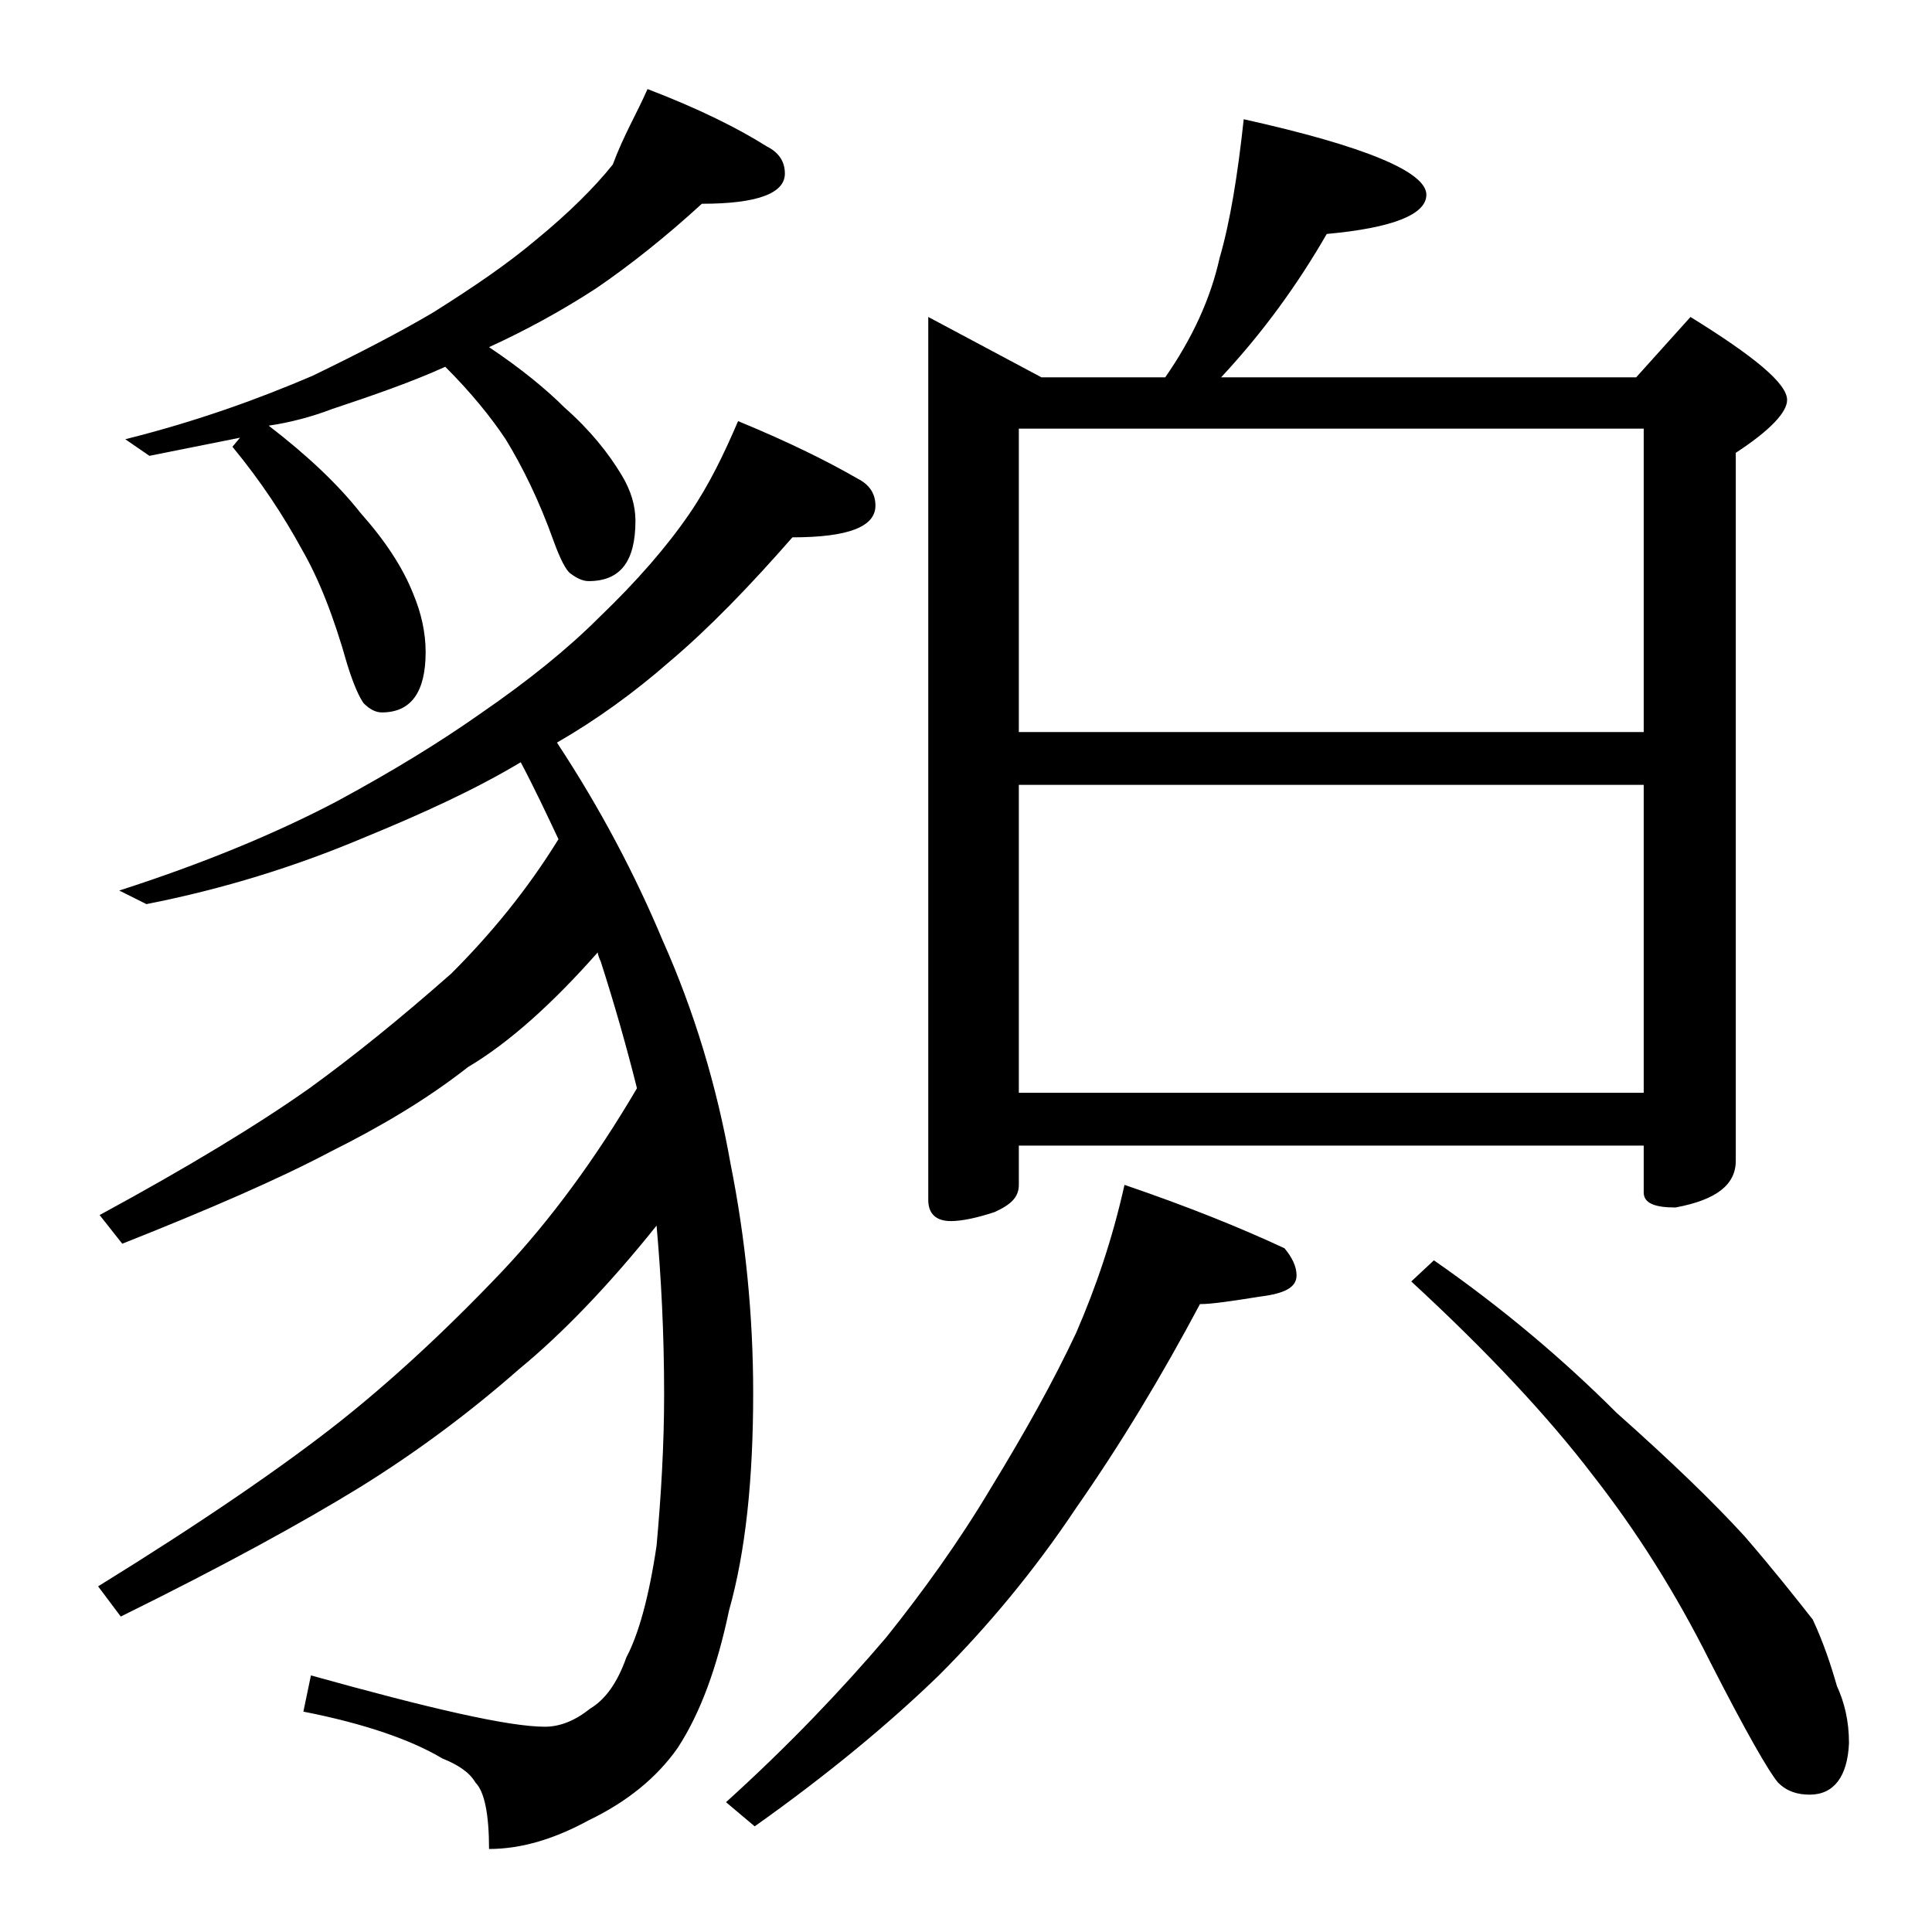 <?xml version="1.0" encoding="utf-8"?>
<!-- Generator: Adobe Illustrator 18.0.0, SVG Export Plug-In . SVG Version: 6.00 Build 0)  -->
<!DOCTYPE svg PUBLIC "-//W3C//DTD SVG 1.1//EN" "http://www.w3.org/Graphics/SVG/1.1/DTD/svg11.dtd">
<svg version="1.1" id="Layer_1" xmlns="http://www.w3.org/2000/svg" xmlns:xlink="http://www.w3.org/1999/xlink" x="0px" y="0px"
	 viewBox="0 0 128 128" enable-background="new 0 0 128 128" xml:space="preserve">
<path d="M48.9,27.9c3.4,1.4,6,2.7,7.9,3.8c0.8,0.4,1.2,1,1.2,1.8c0,1.4-1.8,2.1-5.5,2.1c-2.8,3.2-5.5,6-8.1,8.2
	c-2.4,2.1-4.9,3.9-7.5,5.4c2.9,4.4,5.2,8.8,7,13.1C46,67,47.5,72,48.4,77.1c1,5,1.5,10.1,1.5,15.2c0,5.7-0.5,10.5-1.6,14.4
	c-0.8,3.8-1.9,6.8-3.4,9.1c-1.4,2-3.4,3.6-5.9,4.8c-2.2,1.2-4.4,1.9-6.6,1.9c0-2.3-0.3-3.8-0.9-4.4c-0.4-0.7-1.2-1.2-2.2-1.6
	c-2-1.2-5.1-2.3-9.2-3.1l0.5-2.4c7.9,2.2,13.1,3.4,15.5,3.4c1,0,2-0.4,3-1.2c1-0.6,1.8-1.7,2.4-3.4c0.8-1.5,1.5-4,2-7.4
	c0.3-3.3,0.5-6.7,0.5-10c0-4.1-0.2-7.8-0.5-11.2c-3.2,4-6.3,7.2-9.1,9.5c-3.3,2.9-6.8,5.5-10.5,7.8c-3.9,2.4-9.2,5.3-15.9,8.6
	l-1.5-2c6.8-4.2,12.2-7.9,16-10.9c3.4-2.7,7-6,10.8-10c3.2-3.4,6.2-7.5,8.9-12.1c-0.7-2.8-1.5-5.6-2.4-8.4c-0.1-0.2-0.2-0.5-0.2-0.6
	c-3,3.4-5.9,6-8.6,7.6c-2.8,2.2-5.9,4-9.1,5.6c-3.4,1.8-8,3.8-13.8,6.1l-1.5-1.9c5.9-3.2,10.5-6,13.9-8.4c2.9-2.1,6-4.6,9.4-7.6
	c2.6-2.6,5-5.5,7.1-8.9c-0.8-1.7-1.6-3.4-2.5-5.1c-3,1.8-6.5,3.4-10.4,5c-4.5,1.9-9.3,3.4-14.4,4.4L7.9,59
	c5.6-1.8,10.4-3.8,14.4-5.9c3.7-2,6.8-3.9,9.5-5.8c3.2-2.2,5.8-4.3,7.9-6.4c2.5-2.4,4.5-4.7,6-6.9C47,32.1,48,30,48.9,27.9z
	 M42.9,5.9c3.4,1.3,6,2.6,7.9,3.8c0.8,0.4,1.2,1,1.2,1.8c0,1.3-1.8,2-5.5,2c-2.4,2.2-4.8,4.1-7,5.6c-2.3,1.5-4.7,2.8-7.1,3.9
	c2.1,1.4,3.8,2.8,5,4c1.7,1.5,2.9,3,3.8,4.5c0.6,1,0.9,2,0.9,3c0,2.7-1,4-3.1,4c-0.4,0-0.8-0.2-1.2-0.5c-0.3-0.2-0.7-1-1.1-2.1
	c-1-2.8-2.1-5-3.2-6.8c-1-1.5-2.3-3.1-4-4.8c-2.2,1-4.8,1.9-7.5,2.8c-1.3,0.5-2.8,0.9-4.2,1.1c2.6,2,4.6,3.9,6.1,5.8
	c1.6,1.8,2.8,3.6,3.5,5.4c0.5,1.2,0.8,2.5,0.8,3.8c0,2.7-1,4-2.9,4c-0.4,0-0.8-0.2-1.2-0.6c-0.3-0.4-0.7-1.3-1.1-2.6
	c-0.9-3.2-1.9-5.7-3-7.6c-1.2-2.2-2.7-4.5-4.6-6.8l0.5-0.6c-2,0.4-4,0.8-6,1.2l-1.6-1.1c4.8-1.2,8.9-2.7,12.4-4.2
	c3.1-1.5,5.8-2.9,8-4.2c2.7-1.7,4.9-3.2,6.8-4.8c2.2-1.8,3.9-3.5,5.1-5C41.3,9,42.2,7.5,42.9,5.9z M74.5,78.5
	c4.1,1.4,7.6,2.8,10.6,4.2c0.5,0.6,0.8,1.2,0.8,1.8c0,0.8-0.8,1.2-2.4,1.4c-1.9,0.3-3.2,0.5-4,0.5c-2.5,4.7-5.2,9.2-8.2,13.5
	c-2.8,4.2-5.9,7.9-9.1,11.1c-3.3,3.2-7.4,6.6-12.2,10l-1.9-1.6c4.2-3.8,7.7-7.5,10.6-10.9c2.4-3,4.8-6.3,7-10
	c2.2-3.6,4.1-7,5.6-10.2C72.6,85.3,73.7,82.1,74.5,78.5z M82.4,7.9c8.1,1.8,12.1,3.5,12.1,5c0,1.3-2.2,2.2-6.6,2.6
	c-1.9,3.3-4.2,6.5-7,9.5h27.5l3.6-4c4.2,2.6,6.4,4.4,6.4,5.5c0,0.8-1.1,2-3.4,3.5v46.9c0,1.6-1.3,2.6-4,3.1c-1.4,0-2.1-0.3-2.1-1
	v-3.1H67.5v2.6c0,0.8-0.5,1.3-1.6,1.8c-1.2,0.4-2.2,0.6-2.9,0.6c-1,0-1.5-0.5-1.5-1.4V21l7.5,4h8.2c1.8-2.6,3-5.2,3.6-7.9
	C81.5,14.7,82,11.6,82.4,7.9z M67.5,48.5h41.4V28.4H67.5V48.5z M67.5,72.4h41.4V52H67.5V72.4z M95,83.5c4.6,3.2,8.6,6.6,12.1,10.1
	c3.6,3.2,6.4,5.9,8.5,8.2c1.9,2.2,3.4,4.1,4.5,5.5c0.7,1.5,1.2,3,1.6,4.4c0.5,1.1,0.8,2.3,0.8,3.8c-0.1,2.2-1,3.4-2.6,3.4
	c-0.8,0-1.5-0.2-2.1-0.8c-0.6-0.7-2.1-3.3-4.5-8c-2.3-4.6-4.9-8.7-7.8-12.4c-2.9-3.8-6.9-8.1-12-12.8L95,83.5z"/>
</svg>
